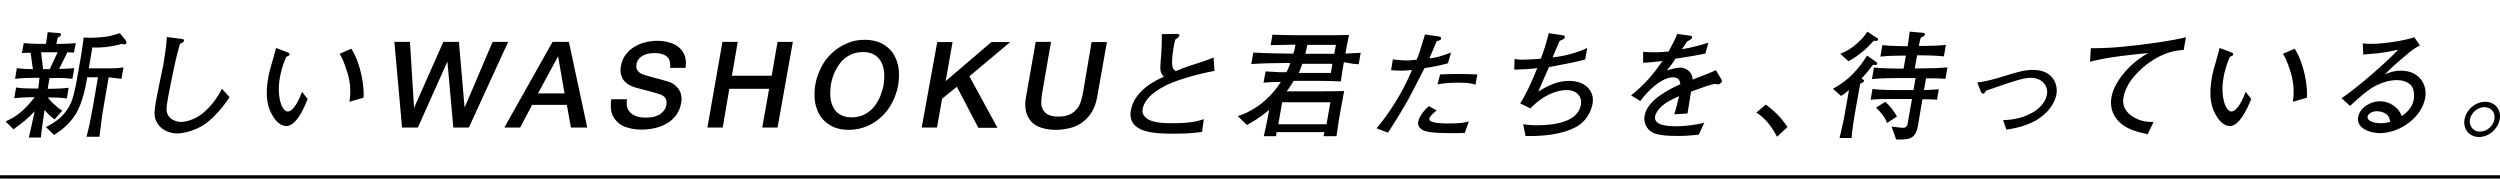 <svg enable-background="new 0 0 980 70" viewBox="0 0 980 70" xmlns="http://www.w3.org/2000/svg"><path d="m120.6 38.8-2.2-2.8c-.9 2.5-3.2 7.7-5.6 7.7-2.3 0-4.4-5.7-3.1-13.2.7-4 1.9-6.8 2.5-8.2.7-.3 1.3-.5 1.3-1 .1-.5-.4-.6-1.3-1l-4-1.5-.3 1.2c-2.1 7.5-2.4 8.3-2.7 10.1-1.3 7.4-.6 12 2.2 16.1.7 1 2.4 3.2 4.8 3.2 3.8 0 6.8-6.5 8.4-10.6zm21.9-.5c.4-4.1-1-13.4-4.8-19.2l-4.6 2c.7 1.1 1.5 2.3 3.1 7.4 1.1 3.6 1.4 7.5.8 11.4zm-52.5-.2-3-3.3c-.9 1.7-2.8 5.4-6.7 8.9-3.1 2.9-7.1 4.1-9.4 4.1-1.5 0-3.9-.7-5-2.6-.8-1.4-.8-2.7 0-7.1.3-1.8 2.6-13.3 3.5-16.7.5-1.8.8-3 1.1-4.1 1.4-.8 1.6-.9 1.6-1.3.1-.6-.3-.7-1.4-.8l-5.3-.7c-.1 2.8-.8 7.5-1.3 10.5-.4 2.1-2.6 12.4-3 14.9-.7 4-.9 6.3.8 8.7 1.7 2.6 4.8 3.7 7.6 3.7 2.4 0 7.4-1.1 11.5-4.1 3.8-3.1 6.6-6.5 9-10.1zm-67.4-17.6-3.1 6.6h-2.6l-.8-6.6zm5.8 10.4.7-4.2c-1.8.2-4 .3-5.9.3l3.2-6.5 2.6.1.7-3.7c-1.8.2-4.4.3-6 .3h-1.6c.3-1.5.3-1.6.5-2.4 1-.6 1.2-.7 1.3-1.1 0-.2 0-.6-.4-.7l-4.8-.4c-.3 2.3-.6 4.2-.7 4.6h-2.3c-1.9 0-4.5-.1-6.4-.3l-.7 3.9c1.3-.1 1.7-.1 3.4-.1l.9 6.4c-2 0-4.2-.1-6.3-.4l-.7 4.2c2.5-.3 5.1-.4 7.6-.4h2l-.5 4.2h-1.8c-1.1 0-4.5 0-6.9-.4l-.7 4.2c2.3-.3 5.6-.4 7.1-.4h.9c-1 1.3-2.3 2.9-4.7 5.2-2.5 2.2-4.3 3.2-6.7 4.3l3.1 3.1c4.6-3.5 5.4-4 8.3-7.1l-.2.9c-.1.5-.2 1.1-.4 1.8-.2 1.1-1.4 6.4-1.7 7.6h4.7c.1-1.4 1.1-8.4 1.3-9.6l.2-1.2c1.4 1.7 2.3 2.5 3.9 3.7l3-3.4c-2.8-1.8-5.1-4.4-5.7-5.2 1.9 0 5 0 7.5.4l.7-4.2c-2.4.3-4.7.4-7.2.4h-1l.7-4.2h1.4c.3-.1 4.5-.1 7.6.3zm19.2 0 .8-4.5c-1.7.3-3.5.4-5.2.4h-8.4l1.4-8.2c2.5.2 7.1-.1 11.5-1.4.4.1.6.2.9.2s.9 0 1-.7l-.2-.7-2.4-3-2.7.8c-3.3 1-8.4 1-9 1s-1.5 0-2.5-.1c-.1.8-.7 5.5-1 7l-2 11.4c-.2 1-.9 4.1-1.1 4.7-2.1 7.6-7.9 10.6-10.7 12l3.2 3.1c2.3-1.5 6-3.9 8.8-8.7 2.3-4.1 3.4-9.6 3.7-11.1l.5-2.8h4.2l-1.9 11.1c-1.1 6.1-1.9 9.9-2.6 12.2h5.1c.5-3.9.9-7.8 1.6-11.7l2-11.6c1.9.3 3.5.4 5 .6zm354.6 7.1c-.4 2.1-.4 4 0 5.7.4 1.6 1.1 2.9 2.1 4s2.3 1.9 4 2.4c1.6.5 3.5.8 5.6.8s4-.3 5.9-.8 3.4-1.3 4.8-2.4 2.6-2.4 3.5-4 1.6-3.4 2-5.7l3.8-21.5h-6l-3.3 19.5c-.2 1.1-.5 2.3-.8 3.4s-.8 2.2-1.5 3.1-1.6 1.7-2.8 2.3-2.7.9-4.6.9-3.4-.3-4.3-.9c-1-.6-1.6-1.3-2-2.3-.4-.9-.5-1.9-.4-3.1.1-1.1.2-2.3.4-3.4l3.4-19.6h-6zm-40.9 12h6l2-11.3 5.8-4.7 8.4 16.1h7.5l-11-20.2 16-13.4h-7.4l-17.9 15.3 2.7-15.3h-6zm-29.3-33c-2.2.9-4.1 2.2-5.9 3.8-1.7 1.6-3.1 3.4-4.2 5.6s-1.9 4.4-2.3 6.8-.4 4.6-.1 6.9c.4 2.1 1.1 4 2.2 5.6s2.6 2.8 4.4 3.8c1.8.9 4 1.4 6.6 1.4 2.5 0 5-.5 7.1-1.4 2.2-.9 4.1-2.2 5.8-3.8s3.1-3.4 4.2-5.6 1.9-4.4 2.3-6.9.4-4.6.1-6.8c-.4-2.1-1.1-4-2.2-5.6s-2.6-2.8-4.4-3.8c-1.8-.9-4-1.4-6.6-1.4-2.5 0-4.8.4-7 1.4zm10.8 4.5c1.2.7 2.1 1.7 2.7 2.9s1 2.6 1.1 4.1 0 3.1-.2 4.7c-.3 1.6-.8 3.1-1.4 4.7-.7 1.5-1.5 2.9-2.5 4.1s-2.3 2.2-3.7 2.9-3.1 1.1-5 1.1-3.3-.4-4.5-1.1-2.1-1.7-2.7-2.9-1-2.6-1.1-4.1 0-3.1.2-4.7c.3-1.6.7-3.1 1.4-4.7.7-1.5 1.5-2.9 2.5-4.1s2.3-2.2 3.7-2.9 3.1-1.1 5-1.1 3.3.4 4.5 1.1zm-65.5 28.5h6l2.6-15.2h15.6l-2.7 15.2h6l6-33.6h-6l-2.3 13.3h-15.6l2.3-13.3h-6zm-37.7-11.1c-.3 2.1-.2 3.8.2 5.4.5 1.5 1.3 2.7 2.4 3.7s2.4 1.7 4.1 2.1c1.6.5 3.4.7 5.4.7 1.7 0 3.3-.2 5.1-.6 1.7-.4 3.2-1 4.6-1.8s2.6-1.9 3.6-3.2 1.7-2.9 2-4.8c.2-.9.2-1.7.1-2.6s-.4-1.7-.8-2.4c-.4-.8-1-1.4-1.7-2s-1.6-1.1-2.6-1.4c-.4-.1-1.1-.3-2.1-.6s-2-.5-3-.8-1.9-.5-2.8-.8c-.8-.2-1.3-.4-1.4-.4-1.1-.3-2-.8-2.6-1.5s-.8-1.6-.6-2.8c.1-.8.5-1.5 1-2.1s1.1-1 1.7-1.3c.7-.3 1.4-.6 2.1-.7.8-.1 1.5-.2 2.2-.2 2.1 0 3.7.4 4.8 1.3 1.2.9 1.6 2.4 1.4 4.5h6c.3-1.7.2-3.3-.2-4.6-.5-1.3-1.2-2.4-2.2-3.3s-2.3-1.6-3.8-2c-1.5-.5-3.1-.7-5-.7-1.5 0-3 .2-4.6.6s-3 1-4.3 1.8-2.4 1.8-3.4 3.1c-.9 1.2-1.5 2.7-1.8 4.4-.2.9-.2 1.7-.1 2.6.1.8.4 1.6.8 2.4.4.7 1.1 1.4 1.9 2 .9.6 2 1.1 3.4 1.5 2.2.6 4.1 1.1 5.7 1.5 1.5.4 2.8.8 4 1.2.6.2 1.2.7 1.7 1.3s.6 1.5.4 2.8c-.1.6-.3 1.2-.7 1.8s-.9 1.1-1.5 1.6c-.7.5-1.5.8-2.4 1.1-1 .3-2.1.4-3.4.4-1.2 0-2.3-.1-3.3-.4s-1.8-.7-2.5-1.3-1.2-1.3-1.5-2.2-.3-2-.1-3.3h-6zm-20.9-16.7h.1l2.5 14.4h-10.4zm-21 27.8h6.2l4.7-8.9h13.6l1.6 8.9h6.4l-7.2-33.6h-6.4zm-40.1 0h6.2l11.5-25.7h.1l2.3 25.7h6.1l15.4-33.6h-6.1l-10.9 25.6h-.1l-2.2-25.6h-6.1l-11.4 25.7h-.1l-1.6-25.7h-6.1zm820.2-3.2c-.5 2.6-2.9 4.8-5.7 4.8-2.6 0-4.3-2.2-3.9-4.8.5-2.6 3-4.8 5.7-4.8 2.5 0 4.4 2 3.9 4.8zm2.1 0c.7-3.8-1.9-6.9-5.7-6.9s-7.4 3-8.1 6.9c-.7 3.7 1.8 6.9 5.7 6.9s7.4-3.2 8.1-6.9zm-42.9.9c-.9.3-1.9.6-3.8.6-2.7 0-5.4-.9-5.1-2.6.1-.8 1.3-2.1 3.7-2.1 1.4 0 3 .5 3.8 1.3.9.6 1.2 1.9 1.4 2.8zm13.7-9.4c.9-5.4-2.6-10.6-9.5-10.6-2.8 0-4.8.8-6.3 1.4 3.1-3.1 3.8-3.7 7.7-7 2.8-2.4 3.4-2.9 6-4.3l-2.2-3.2c-2.7 1-10.9 2.6-17.2 2.6-1.4 0-2.3-.1-3-.2l.2 4.4c.8-.1 4.7-.5 5.7-.5 3.2-.4 4.8-.7 8-1.4-5.5 5.8-17 15.6-22.2 19l3.3 3c4.2-3.8 6.2-5.5 8.5-7 2.9-1.8 6.5-3.1 9.8-3.1 1.2 0 3.9.2 5.6 2 1.6 1.8 1.2 5 1.1 5.6-.7 3.7-3.4 5.6-4.7 6.5-.4-.9-.8-1.9-1.9-3-2-2-4.5-2.8-6.7-2.8-3.5 0-7.8 2.3-8.5 6.2-.8 4.4 4.6 6.3 8.7 6.3 8.1-.2 16.3-6.4 17.6-13.9zm-68.2.5-2.2-2.8c-.9 2.5-3.2 7.7-5.6 7.7-2.2 0-4.4-5.7-3.1-13.2.7-4 1.9-6.8 2.5-8.2.7-.3 1.3-.5 1.3-1 .1-.5-.4-.6-1.3-1l-4-1.5-.3 1.2c-2.1 7.5-2.4 8.3-2.7 10.1-1.3 7.4-.6 12 2.2 16.1.7 1 2.4 3.2 4.8 3.2 3.7 0 6.7-6.5 8.4-10.6zm21.8-.5c.4-4.1-1-13.4-4.8-19.2l-4.6 2c.7 1.1 1.5 2.3 3.1 7.4 1.1 3.6 1.4 7.5.8 11.4zm-48.3-18.7.9-5c-6.3 1.5-12.6 2.3-19 3.1-9.3 1.1-13.3 1.2-18.3 1.2l-.3 5.3c7.1-1.9 17.4-2.9 22.8-3.4-2.1 1.2-5.2 3.1-8.5 6.7-2.8 3-5.3 7-5.9 10.5-.6 3.2.1 6.4 2.3 9 2.7 3.2 6.6 4.5 11.9 5.6l2.3-4.8c-1.3 0-2.8 0-4.7-.5-3.3-1-8.1-3.8-7.1-9.1.3-2 1.2-3.7 1.9-5.1 3.4-5.7 12.2-13.3 21.7-13.5zm-49.9 17.5c.8-4.3-1.6-9.7-9.1-9.7-3.4 0-6.1.8-11.9 2.6-2.6.8-7 2.1-10 2.3l1.3 3.4c0 .1.4 1 1 1 .4 0 .4-.1.9-.8.3-.5.5-.5 2.4-1.1 1.2-.4 6.9-2.4 8-2.7 3.6-1.2 5.8-1.6 7.3-1.6 4.4 0 7 3 6.4 6.6-.6 3.3-3.4 5.8-5.8 7.1-4.6 2.6-9.1 2.8-11.4 2.9l1.3 3.7c5.3-.7 8.7-2.1 11.1-3.3 6.6-3.8 8.1-8.4 8.5-10.4zm-62.5 8.6c-.9-1.8-2.6-4.1-4.6-5.8l-3.6 2.3c2.1 2 3.4 3.6 4.3 6zm-7.4-30.2c.1-.3-.2-.5-.4-.6l-3.8-2.5c-.6 1-1.5 2.3-3.9 4.5-2.7 2.4-4.2 3.1-6.7 4.2l3.2 2.9c4-2.1 7.4-5.2 9.9-8h.6c.2.1 1 .1 1.1-.5zm-.3 9.5c.1-.4-.4-.7-.7-.9l-3.3-2.3c-5.3 8.4-10.1 11.1-13.4 13l3.2 2.8c.5-.3 1.1-.6 3.1-2.3l-2 11.3c-.1.8-1.6 7-1.7 7.5h4.7c.2-2.6.9-7.2 1.1-8.4l2.3-12.9c1.2-.4 1.5-.9 1.5-1.1 0-.3-.1-.4-1-.9 1.8-1.9 2.8-3.1 4.5-5.4h.6c.2.2 1 .1 1.1-.4zm26.7 5.9.8-4.5c-3.3.3-6.7.4-10 .4h-2.8l.9-5.1h2.1c.3 0 4.8 0 8.4.4l.8-4.5c-2.8.3-5.7.4-8.5.4h-2.1c0-.1.5-2.7.7-3.2.8-.4 1.6-.7 1.7-1.3.1-.5-.2-.6-1.5-.7l-4.5-.4c-.2 1.7-.7 5.4-.8 5.7h-1.6c-1.3 0-5.5-.1-8.3-.4l-.8 4.5c2.8-.3 5.7-.4 8.4-.4h1.6l-.9 5.1h-1.9c-1.5 0-6.4-.1-9.7-.4l-.8 4.5c3.2-.3 6.6-.4 9.9-.4h7.2l-.8 4.7h-7.5c-.2 0-5.3 0-8.6-.4l-.7 4.2c2.6-.3 5.9-.3 8.7-.3h7.5l-1.2 6.7-.4 2.3c-.2 1.4-.4 2.3-2.1 2.3-.7 0-3.4-.4-4.3-.5l1.8 5.1c.5 0 2.9 0 3.4-.1 4.2-.2 4.7-3.4 5.1-5.1.2-1.1 1.2-7 1.4-8.4l.4-2.2c3.7 0 4 .1 5.7.2l.7-4.1c-2.5.2-5.3.3-5.8.3l.8-4.6c4.7 0 5.3 0 7.6.2zm-61.9 18.9c-1.2-1.7-3.4-5.1-8.5-8.8l-3.7 3.1c3.6 2.4 6 5.5 8.1 9.5zm-25.7-17.9-.1-.6-2.3-3.8c-2.3 1.1-2.6 1.2-9.1 3.7 0-.4-.1-.9-.2-1.3-.7-2.4-3-3.4-4.6-3.4-1.7 0-4.2.8-5.3 1.1 1-1.2 2-2.4 3.4-4.6 2.9-.4 9-1.4 11.7-2l1.2-4.3c-3 1-5.8 1.8-10.4 2.6.7-1.1 1-1.5 2-3 1.8-1 1.9-1.1 2-1.6s-.3-.7-.7-.7l-5.1-.7c-.8 1.9-1.6 3.6-3.4 6.9-1.5.1-3.3.3-5.7.3-1.9 0-3.1-.1-4.3-.2v4.3c2.8-.1 4.2-.3 7.6-.7-3.3 4.8-6.5 8.8-12.3 13.5l3.6 2.2c1.3-1.7 3.1-3.9 5.5-5.9 1.7-1.4 4.7-3.4 7.3-3.4 2.5 0 2.7 1.6 2.9 2.7-4.6 2.1-13 6.3-14 12.3-.4 2 .2 3.9 1.5 5.4 1.5 1.5 3.2 2.6 11.8 2.6 2 0 3.3-.1 4.4-.2 2.8-.2 3.1-.3 3.5-.3l2.2-4.7c-3.7 1-8.5 1.4-10.9 1.4-3.8 0-9-.4-8.4-3.9.2-1.2 1.3-2.8 2.5-3.9 1.8-1.6 3.7-2.6 6.9-4-.8 3.3-1.4 5.7-1.9 7.1l5.2-.3c.2-1.2 1.2-7.3 1.4-8.6 6.4-2.3 6.6-2.4 9.2-3 .5 0 1.5.2 1.7.2.8-.5 1.1-.8 1.2-1.2zm-50.7 8.7c.8-4.7-2.6-8.9-9.2-8.9-4.5 0-8.2 1.8-12.1 4.2.8-1.8 3.9-9.1 4.2-9.6 7.4-1.4 10.2-1.9 14.2-3l.8-4.5c-3.2 1.5-7.9 3.1-13.6 3.7.8-1.9 1.2-2.9 2.8-6.5 1.7-.7 1.9-.8 2-1.4s-.3-.7-1-.8l-5.3-.8c-.5 2.2-1.8 6.8-3.1 10-2.7.2-5.1.4-7.1.4-1.3 0-2-.1-3.2-.3l-.1 4.2c1 0 1.4-.1 4.8-.2 1.6-.1 3.3-.3 4.2-.4-1.3 3.2-4.1 10-6.7 13.8l4 2c1.1-1.1 2.8-2.8 5.2-4.3 2.6-1.6 6-2.9 9-2.9 4 0 6.2 2.6 5.6 5.8-1.2 7-11.1 8-17.2 8-2.4 0-4-.2-5.4-.4l.9 4.6c7 .2 14.3-.7 19.4-3.3 5.2-2.6 6.6-7.7 6.9-9.4zm-48.5 7c-1.6.4-2.9.8-8.1.8-1.7 0-7.8 0-7.4-1.9.2-1 1.7-2.3 2.9-3.2l-3.1-1.7c-1 .9-3.7 3.4-4.2 6.3-.2 1.4.7 2.3 1.2 2.7 1.3.9 2.9 1.6 12.5 1.6 1.2 0 2.8 0 4.6-.1zm-7-27c-4.3 1.6-6.3 2.1-8.5 2.3l2.9-6.8c1.2-.2 1.6-.4 1.7-1s-.3-.7-1-.8l-5.3-.8c-2.1 7-2.5 8.2-3.3 9.9-1.1.1-2.3.3-4 .3-2.2 0-4-.3-5.3-.4l-.7 4.2c1.1.1 2.2.2 3.7.2 2 0 3.3-.1 4.5-.3-3.6 8.9-9.5 17.8-13.9 22.9l4.5 1.7c2.2-3.4 4.7-7.3 8.1-13.3.9-1.6 5.2-10.1 6.2-12 4.6-.7 6.7-1.2 9.2-1.9zm10.3 8.6c-2.2-.1-4.2-.2-7.5-.2-3.2 0-5.6.1-7.1.2l-1 3.9c1.4-.3 3.6-.7 8.4-.7 4.1 0 5.7.5 6.5.8zm-59.1 19.5h-18.9l1.5-8.6h18.9zm1.7-20.1h-12.6c.8-1.9 1.2-2.9 1.4-3.6h11.8zm1.3-7.5h-11.3c.5-2.1.6-2.9.8-3.5h11.2zm9.6 4.1.8-4.5c-2.1.1-3.7.2-6 .3.4-2.4.9-4.8 1.4-7.3-2.6.1-6.2.1-8.8.1h-11.8c-.7 0-8.2-.1-9.4-.2l-.7 4.1c4.6-.1 5.2-.1 9.7-.2-.1.8-.2 1.6-.8 3.5h-1.8c-2.1 0-9.2-.1-13.9-.4l-.8 4.5c4.7-.3 9.4-.4 14-.4h1.3c-.4 1-.7 2.1-1.5 3.6h-2.7c-.7 0-4.6-.3-5.5-.3l-.8 4.4c2.1-.2 2.8-.2 6.8-.3-5.1 8-12.1 12-16.9 13.4l3.6 3.5c2.1-1.2 5-2.8 8.7-5.9l-.3 1.7c-.4 2.5-.7 3.5-1.8 8.6h4.8l.2-1.6h18.8c-.2.7-.2 1-.4 1.6h5.1c.4-3 .6-4.1.9-6.2l1-5.6c.4-2.1.6-3.2 1.1-5.9-2.6 0-3.2.1-8.6.1h-13.9c1.3-1.7 2.2-3.3 2.7-4.1h8.7c3.2 0 4.4 0 9.8.2.7-4.8.8-5.4 1.1-6.9l.1-.6c3.8.7 4.2.7 5.8.8zm-56.5 2.6-.4-5.3c-1.3.6-2.4 1.1-7.2 2.6-4.1 1.3-6.1 2.1-7.7 2.8-.8-.7-1.2-1.1-1.3-2.5-.1-1.5-.1-2.8.5-6.6.2-1.4.5-2.4.7-3.3.6-.3 1.5-.9 1.6-1.6.1-.6-.3-.6-1.7-.6l-5.2.1c.1 3 0 5.4-.5 11.7-.2 2.8.1 3.6 1.3 5-2.5 1.1-11.4 5-12.9 13.1-1.6 9.1 9.9 9.2 16.7 9.2 3.7 0 7.4-.1 11.2-.7l.7-5c-4.3 1.5-8.6 1.6-12.9 1.6-2.5 0-5.5-.1-8.1-1.1-1-.4-3.5-1.8-3-4.4.9-5.1 6.9-8.2 9.7-9.6 4.5-2.1 12.7-4.4 18.5-5.4zm-476.1 40.9h980v1.9h-980"/></svg>